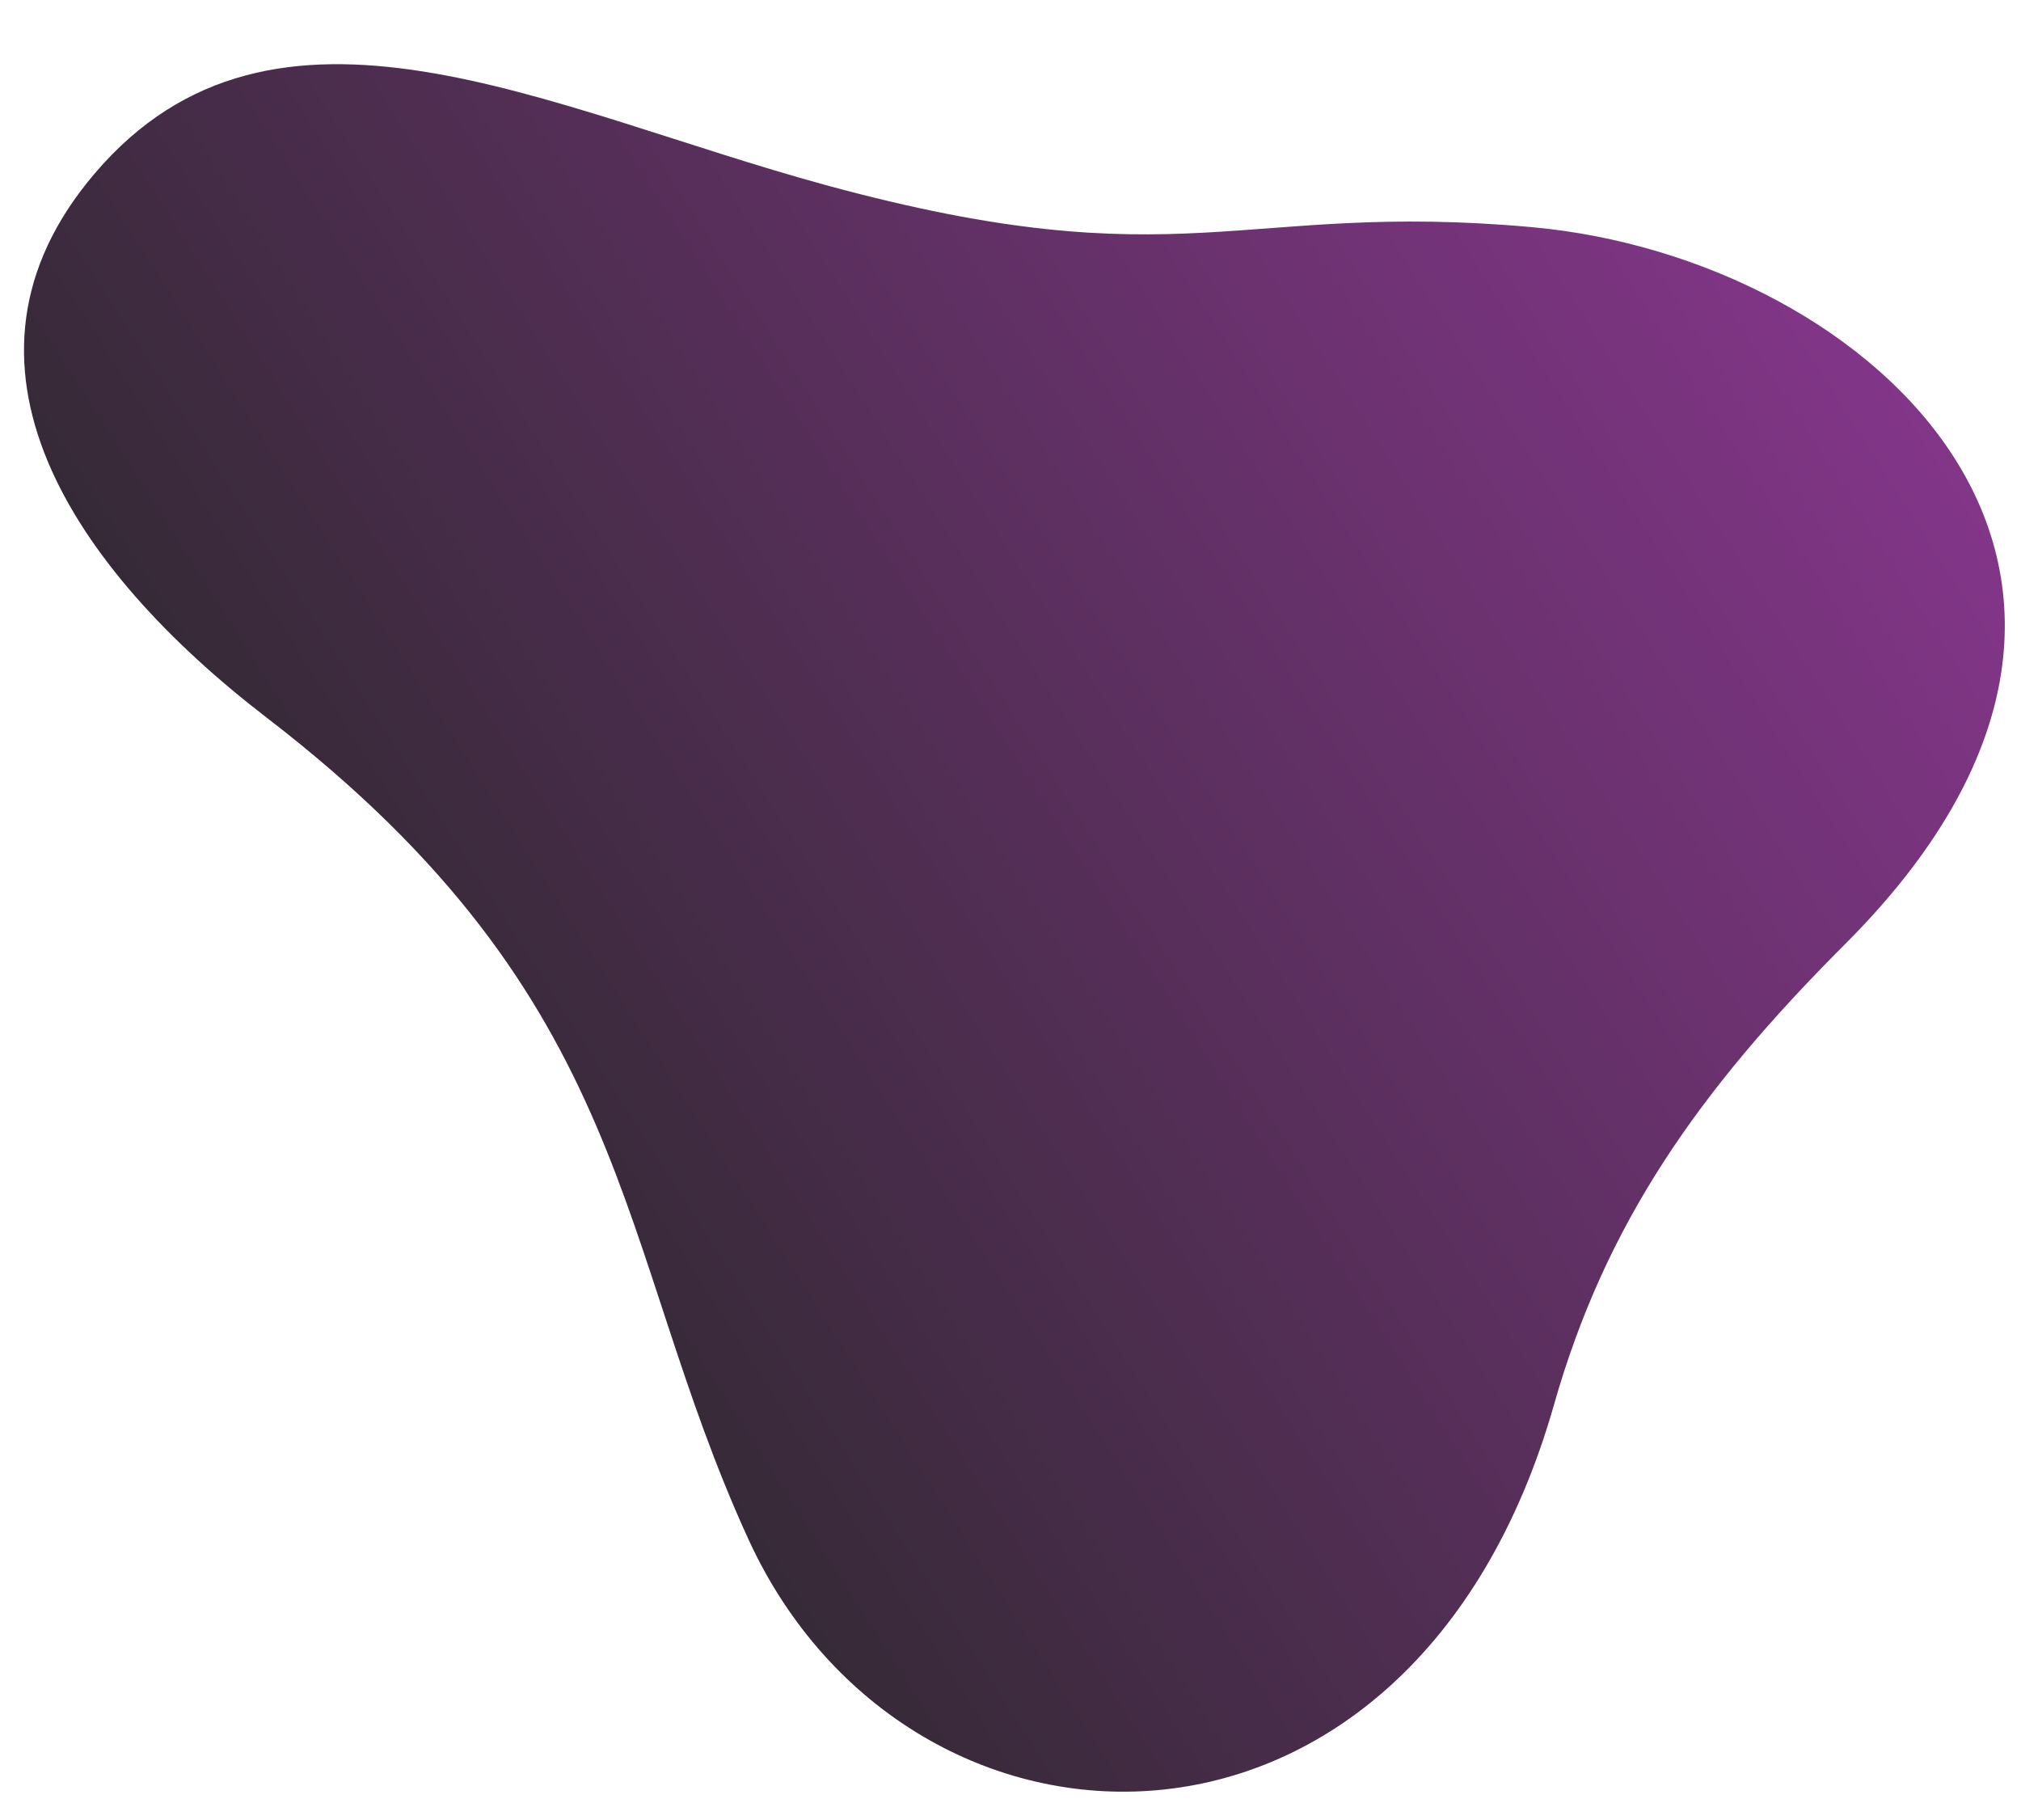 <?xml version="1.0" encoding="utf-8"?>
<!-- Generator: Adobe Illustrator 25.0.0, SVG Export Plug-In . SVG Version: 6.00 Build 0)  -->
<svg version="1.1" id="Modo_de_aislamiento" xmlns="http://www.w3.org/2000/svg" xmlns:xlink="http://www.w3.org/1999/xlink"
	 x="0px" y="0px" viewBox="0 0 349.7 314.8" style="enable-background:new 0 0 349.7 314.8;" xml:space="preserve">
<style type="text/css">
	.st0{fill:url(#SVGID_1_);}
</style>
<linearGradient id="SVGID_1_" gradientUnits="userSpaceOnUse" x1="32.327" y1="221.345" x2="321.144" y2="36.861">
	<stop  offset="0" style="stop-color:#272727"/>
	<stop  offset="1" style="stop-color:#85368B"/>
</linearGradient>
<path class="st0" d="M16.4,30c-28,32.8-3.7,68.5,29.8,94.2c64,49.2,59.9,91,83.3,142.1c27.7,60.4,114.8,63.1,139.4-23.3
	c8.9-31.3,25-54.3,50.3-79.6c63.9-63.8,5.1-118.7-54.1-124.1c-50.8-4.6-60.3,9.6-122.3-7.3C94.5,18.8,47.5-6.5,16.4,30z"/>
</svg>

